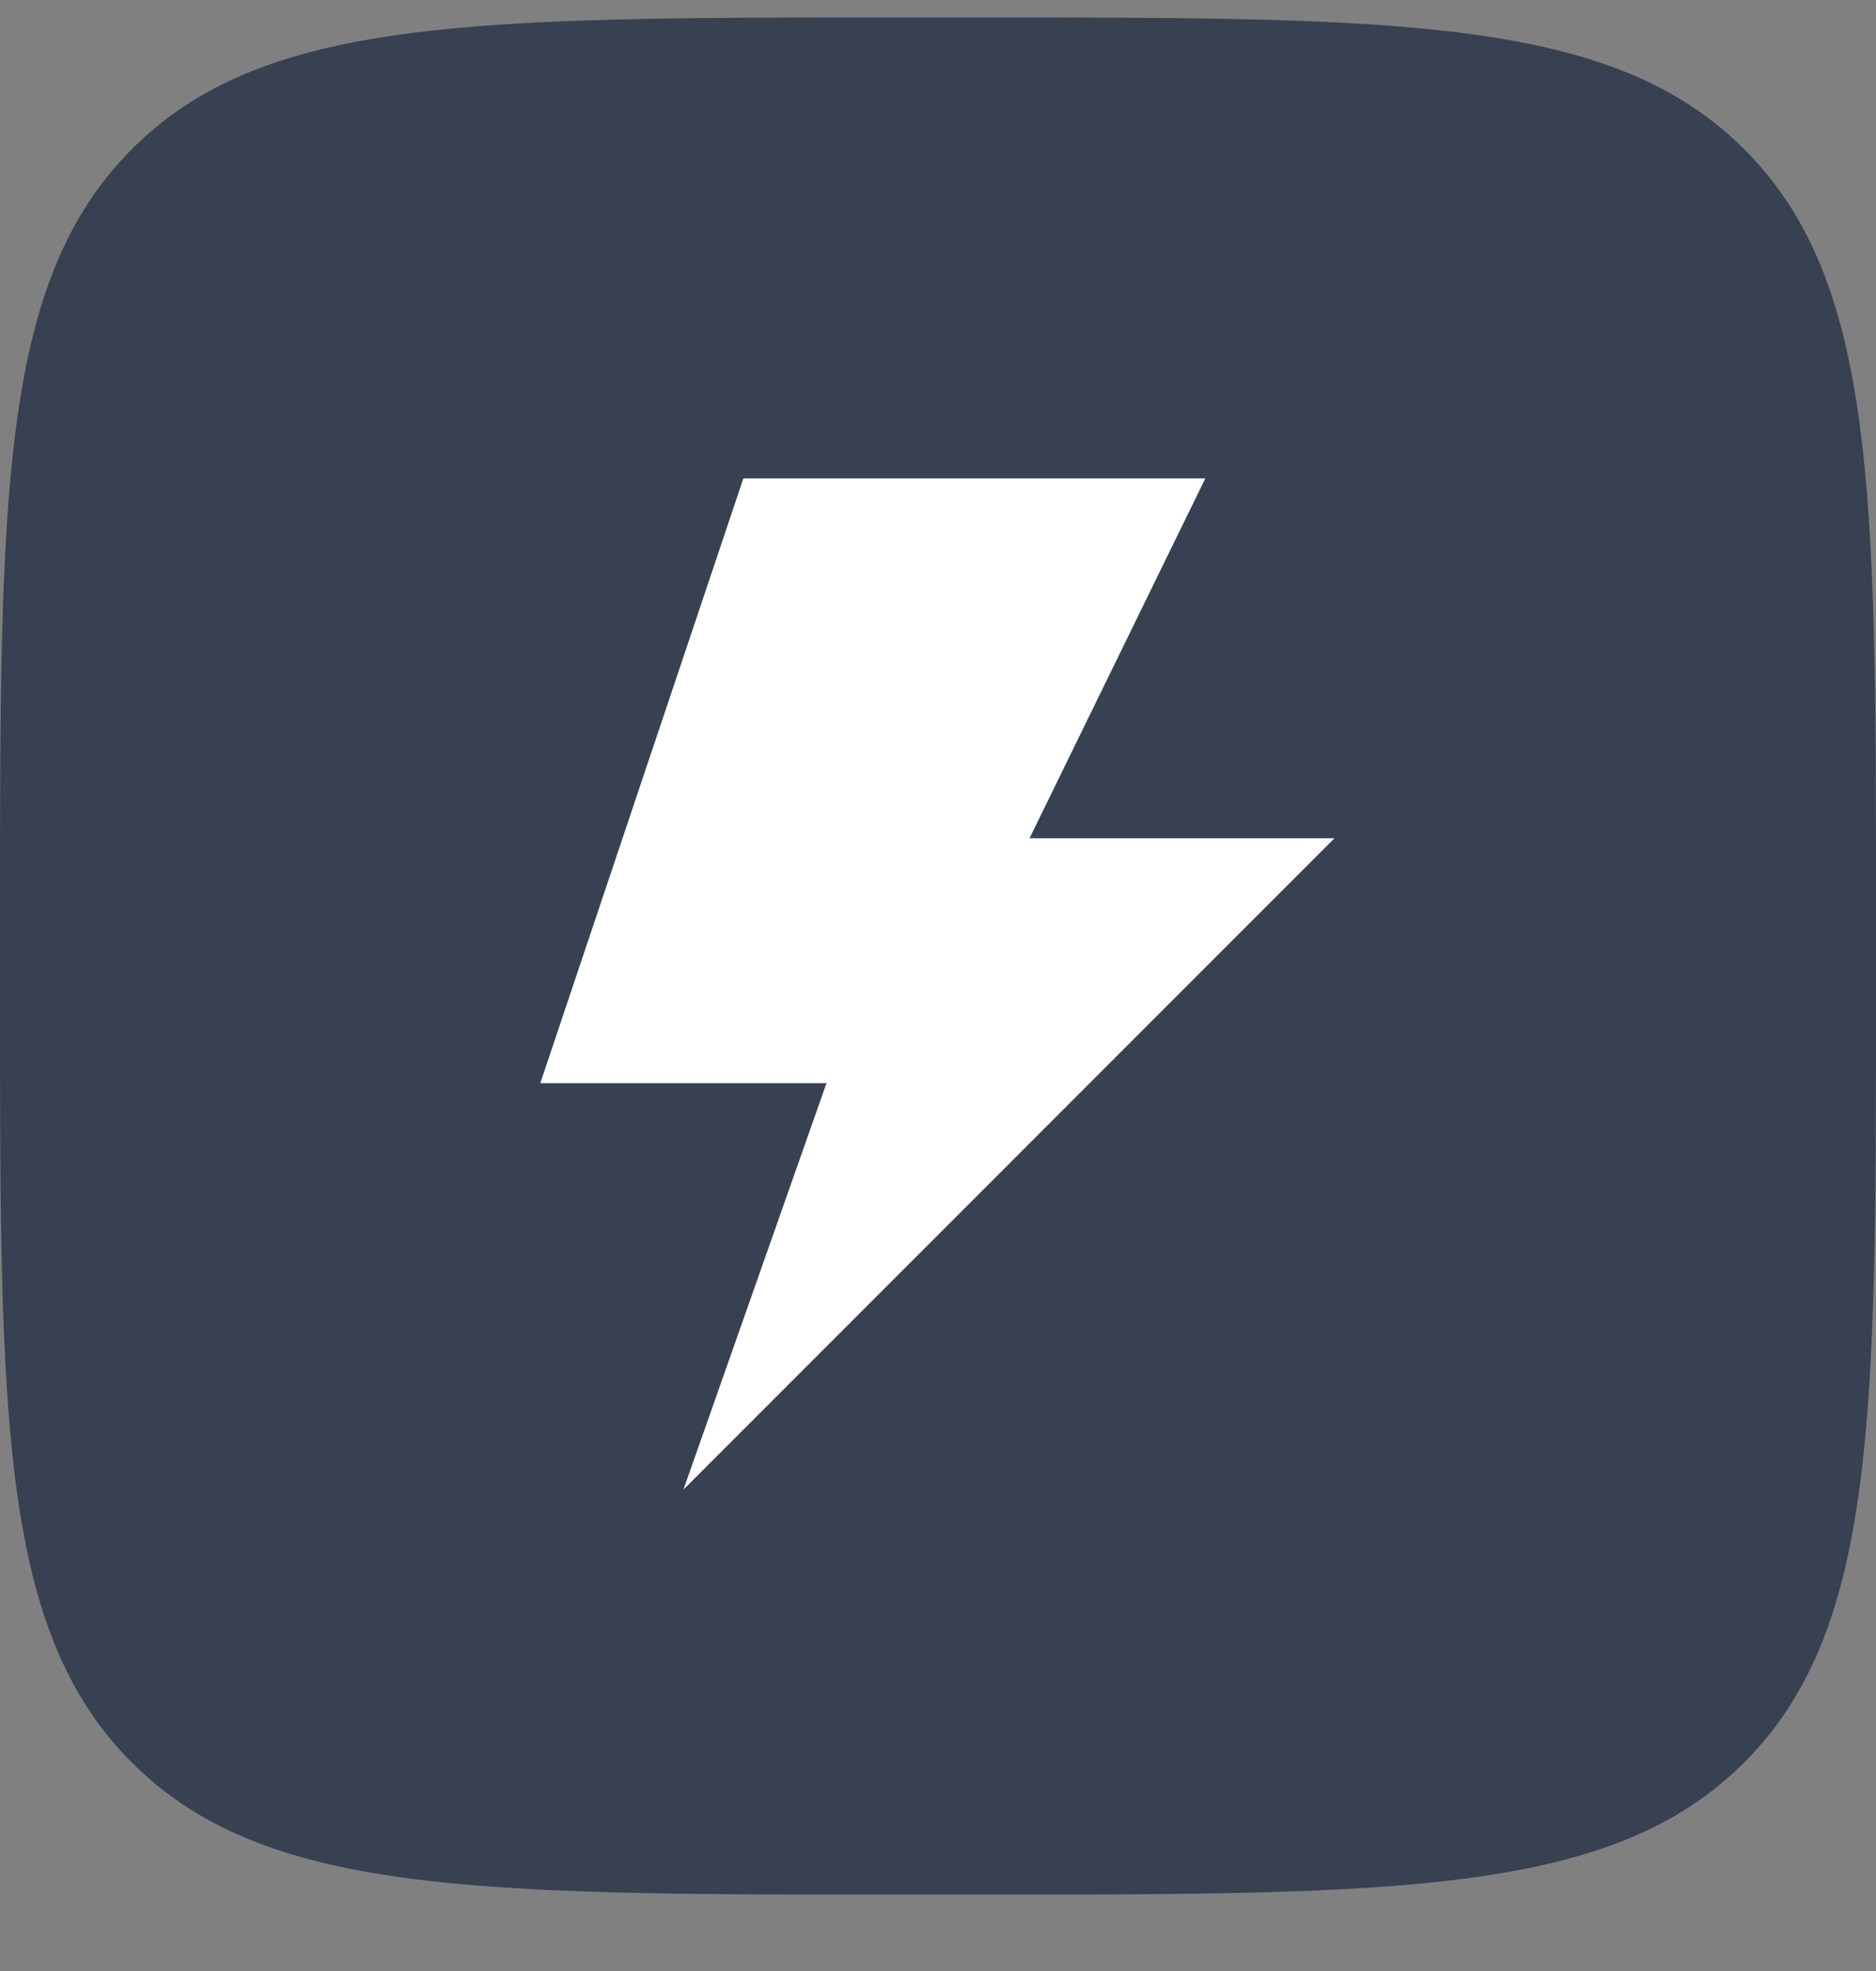 <?xml version="1.0" encoding="UTF-8"?> <svg xmlns="http://www.w3.org/2000/svg" width="20" height="21" viewBox="0 0 20 21" fill="none"><rect x="0" y="0" width="20" height="21" fill="#808080" stroke="none"/> <path d="M5.69792e-08 9.786C5.69792e-08 5.26 0 2.998 1.405 1.59C2.809 0.182 5.058 0.186 9.6 0.186H10.4C14.925 0.186 17.188 0.186 18.595 1.59C20.003 2.995 20 5.254 20 9.786V10.585C20 15.111 20 17.373 18.595 18.778C17.191 20.183 14.925 20.186 10.4 20.186H9.6C5.075 20.186 2.812 20.186 1.405 18.778C-0.003 17.37 5.69792e-08 15.111 5.69792e-08 10.585V9.786Z" fill="#374151"></path> <path fill-rule="evenodd" clip-rule="evenodd" d="M14.227 8.931H10.976L12.85 5.097H7.925L5.76 11.541H8.811L7.286 15.871L14.227 8.931Z" fill="white"></path> </svg> 